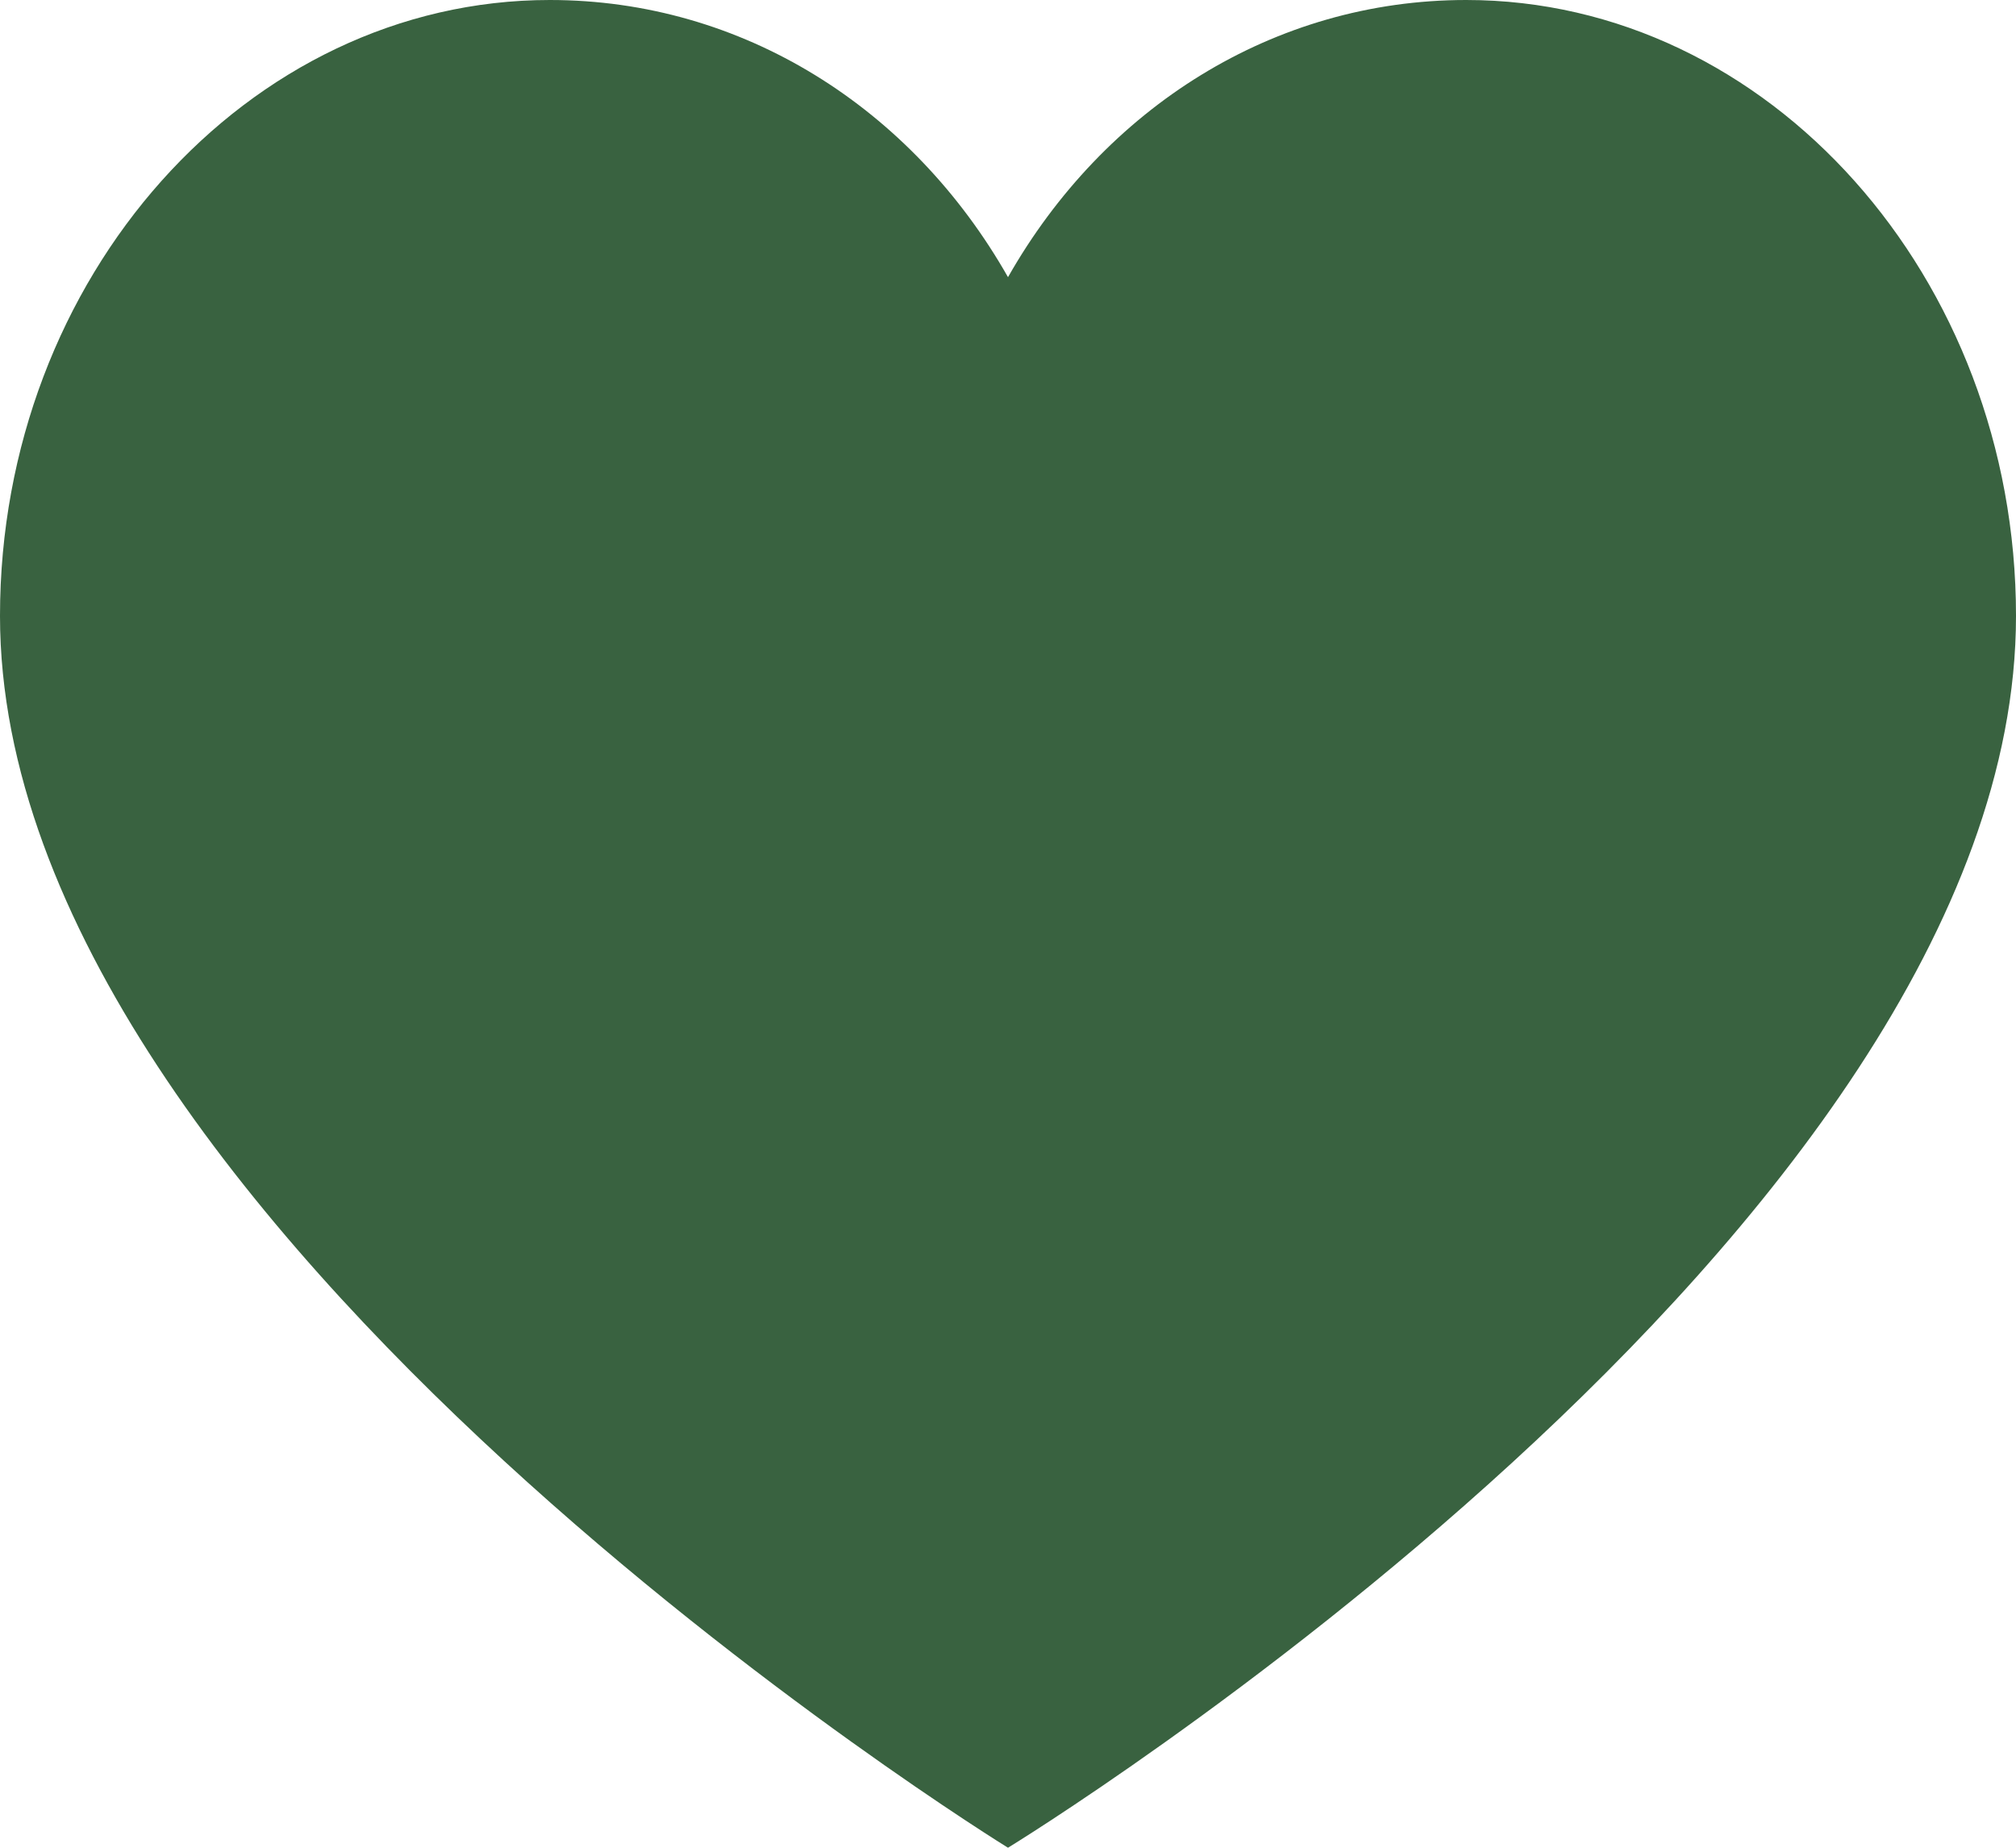 <svg width="36" height="33" viewBox="0 0 36 33" fill="none" xmlns="http://www.w3.org/2000/svg">
<path d="M26.182 0C22.745 0 19.718 1.925 18 4.95C16.282 1.925 13.255 0 9.818 0C4.418 0 0 4.95 0 11C0 21.908 18 33 18 33C18 33 36 22 36 11C36 4.95 31.582 0 26.182 0Z" fill="#396240"/>
</svg>
